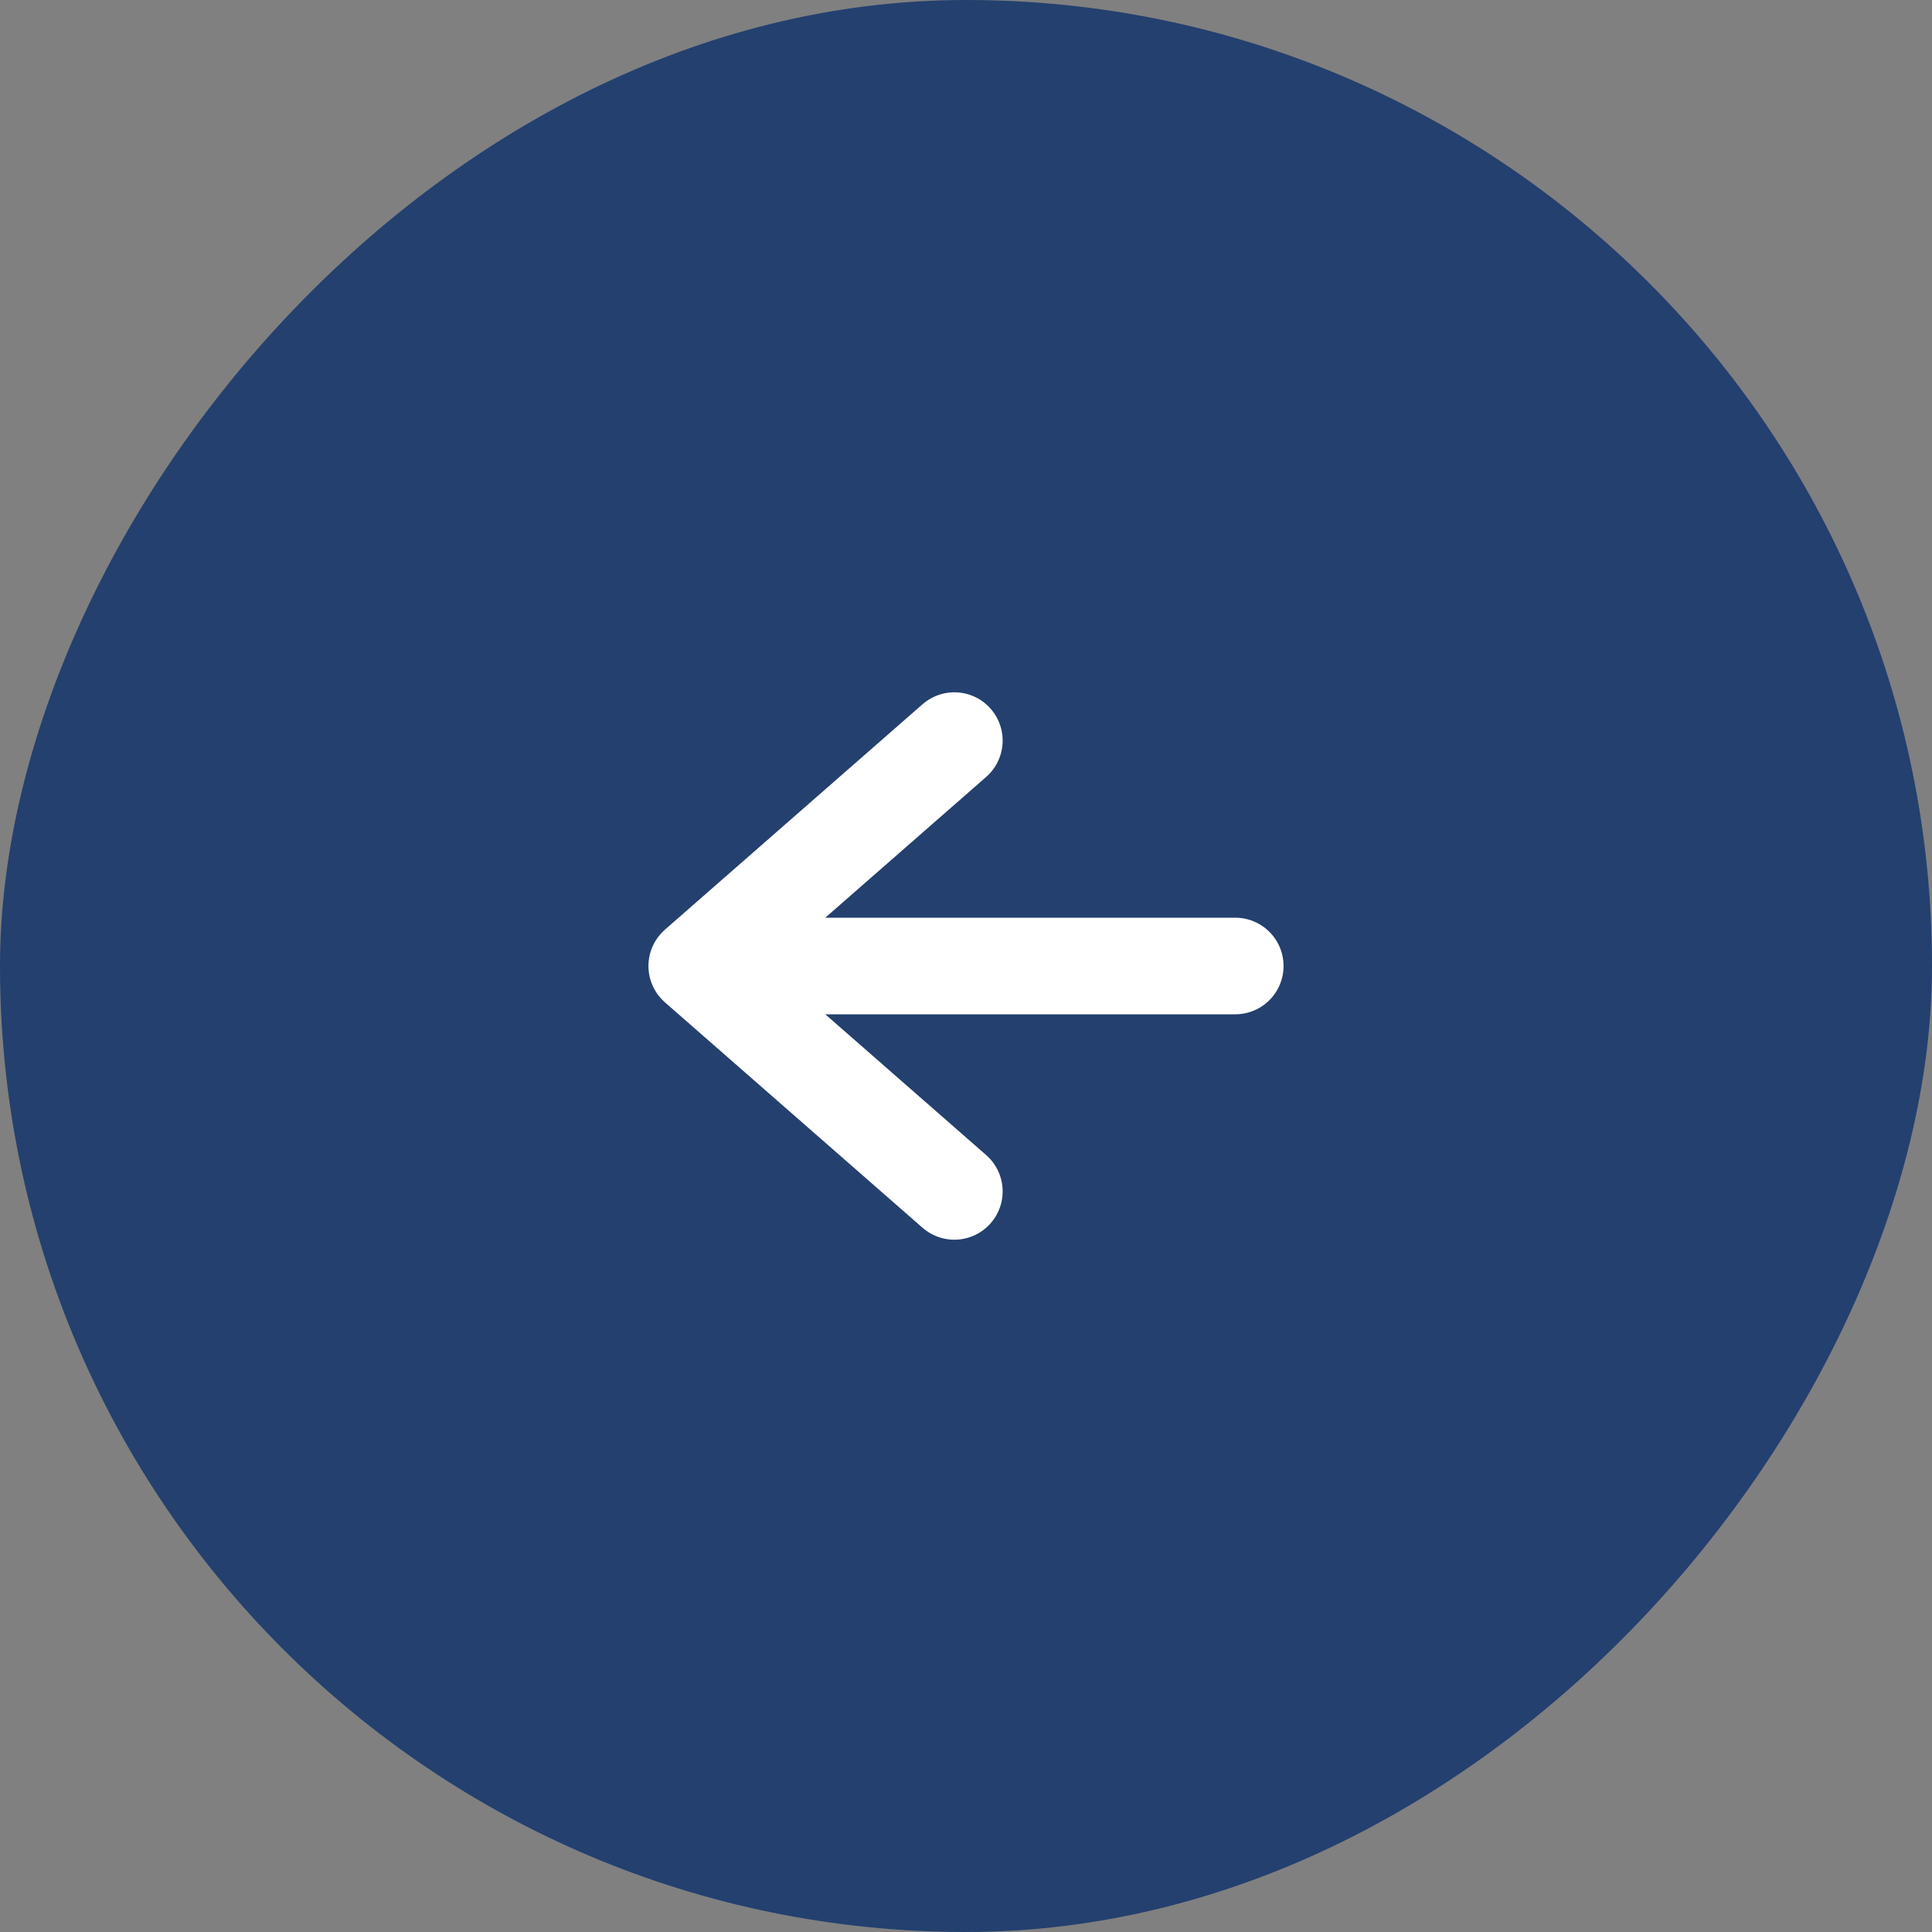 <svg width="60" height="60" viewBox="0 0 60 60" fill="none" xmlns="http://www.w3.org/2000/svg">
<rect x="0" y="0" width="60" height="60" fill="#808080" stroke="none"/>
<rect width="60" height="60" rx="30" transform="matrix(-1 0 0 1 60 0)" fill="#23406F"/>
<path d="M38.362 30L21.638 30M21.638 30L29.638 23M21.638 30L29.638 37" stroke="white" stroke-width="3" stroke-linecap="round" stroke-linejoin="round"/>
</svg>
